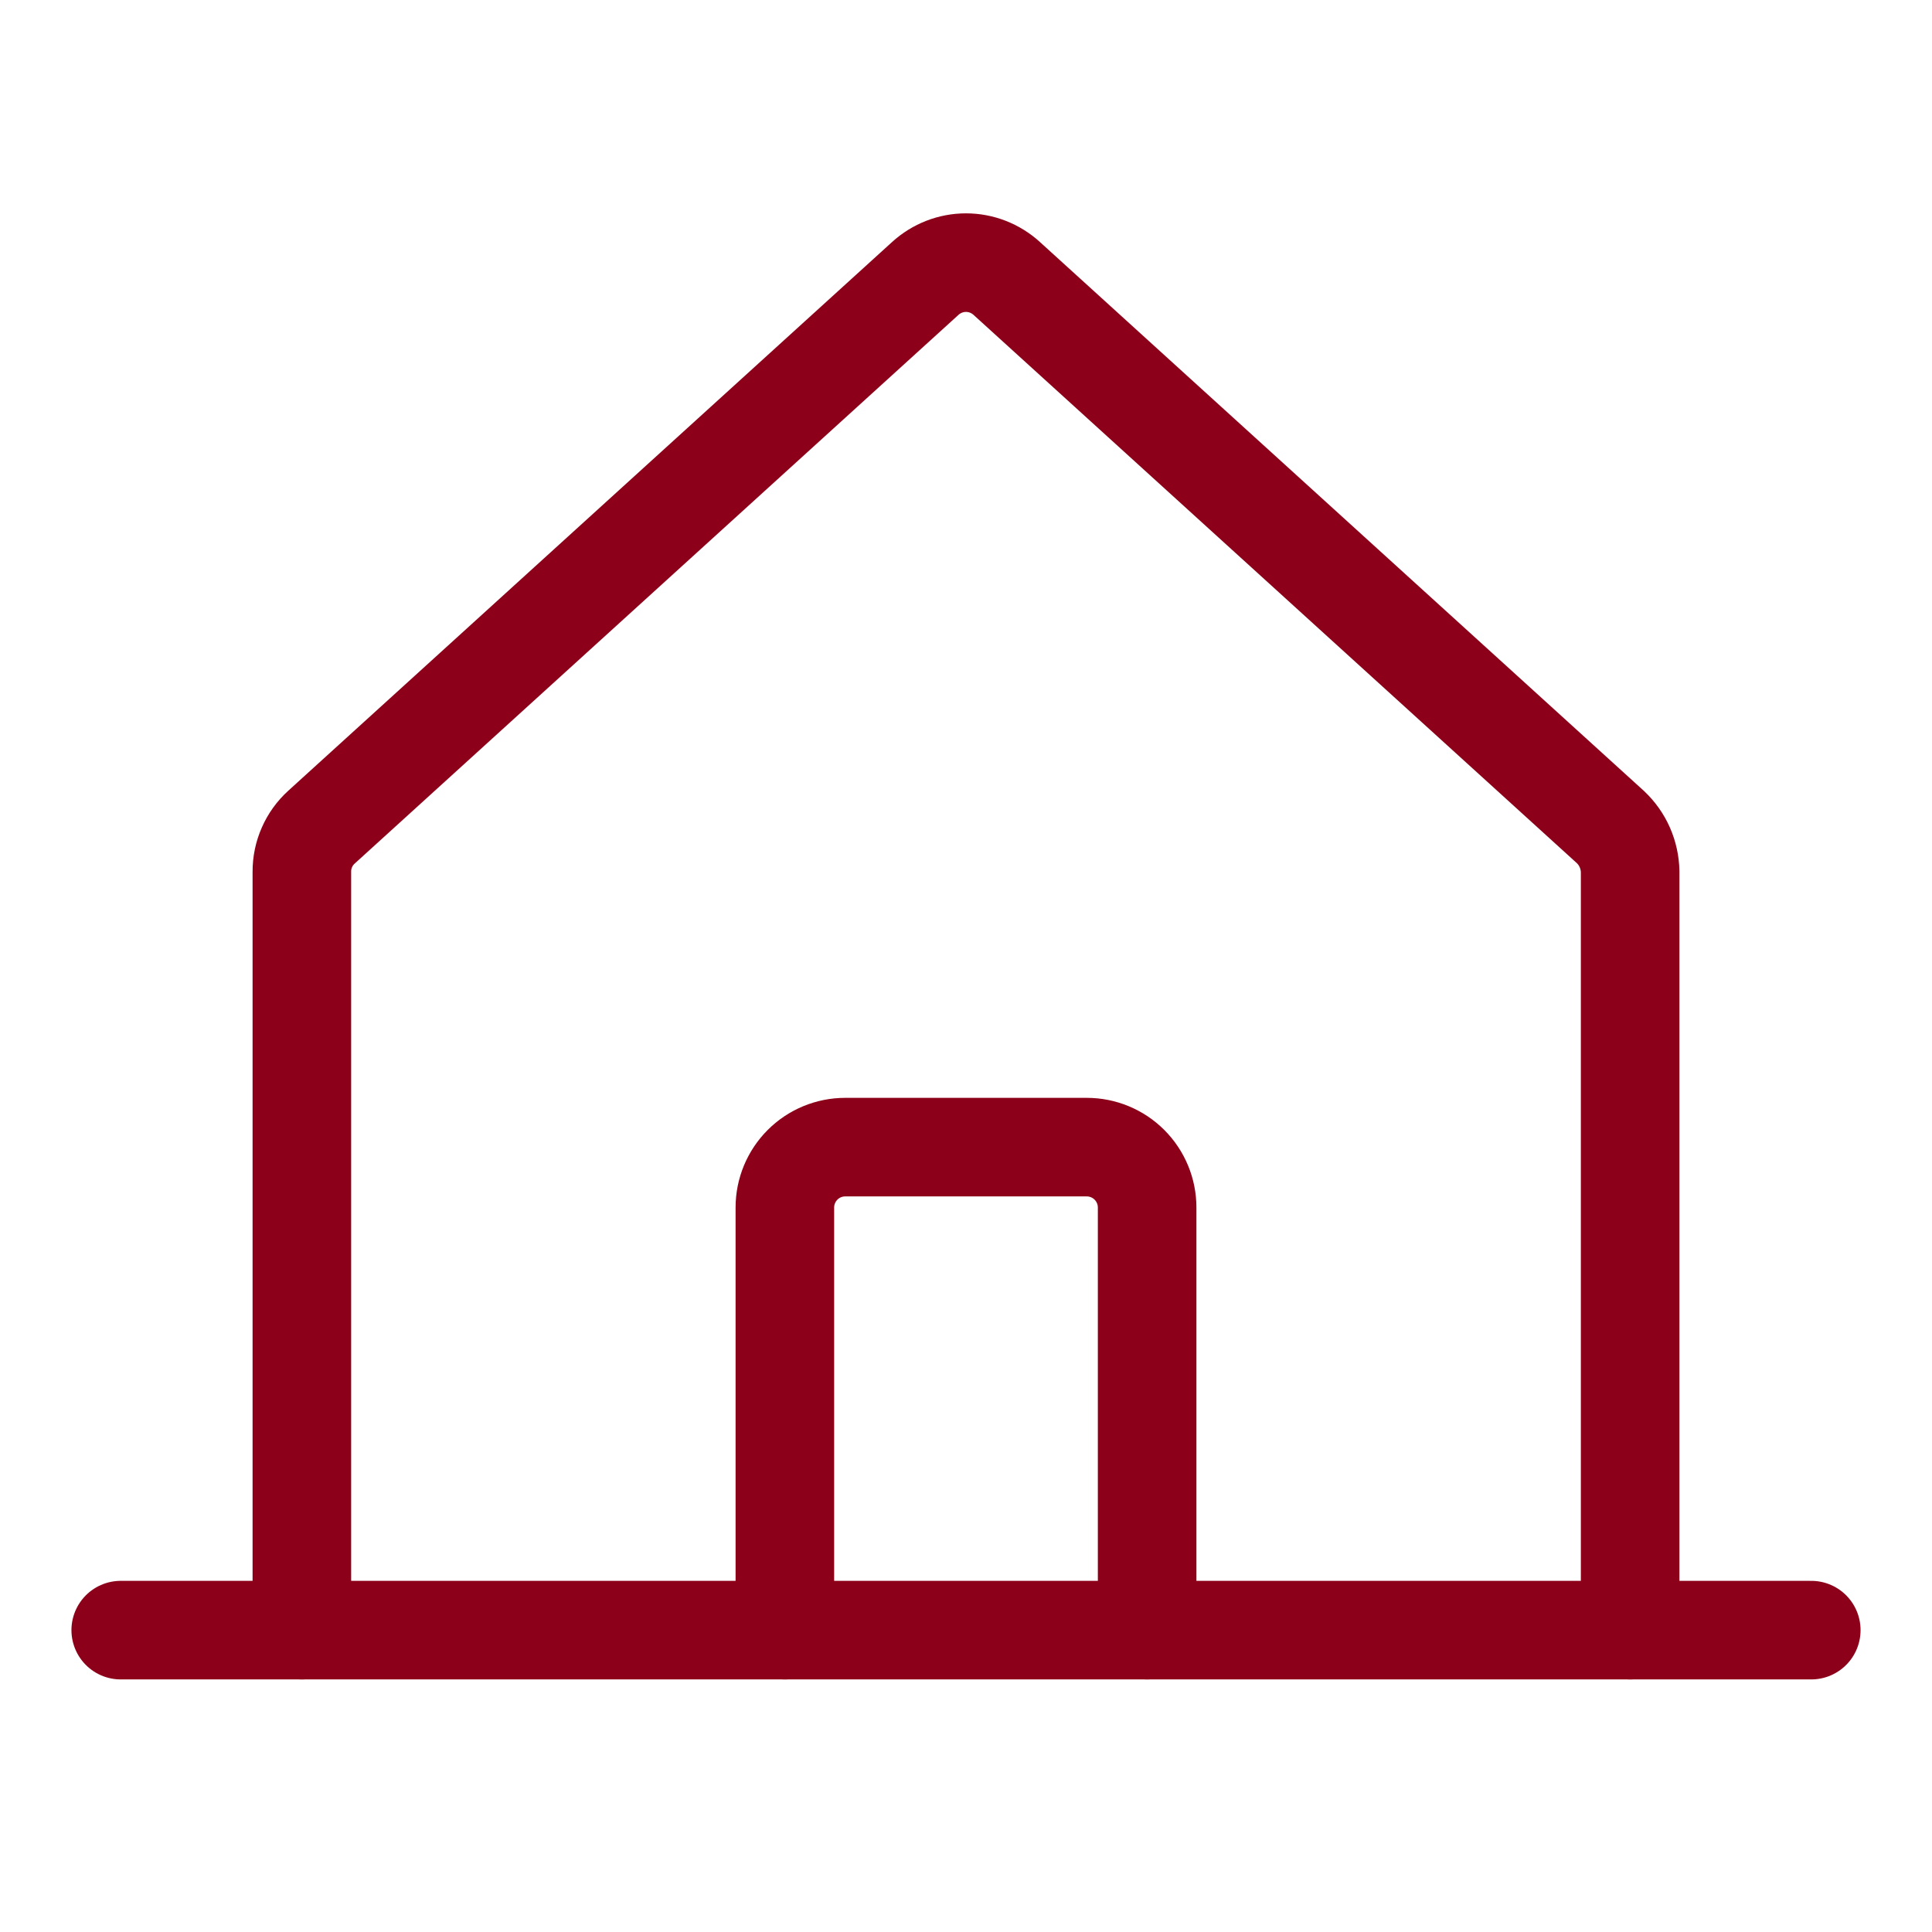 <svg width="49" height="49" viewBox="0 0 49 49" fill="none" xmlns="http://www.w3.org/2000/svg">
<path d="M41.344 41.344V22.107C41.34 21.895 41.294 21.686 41.209 21.492C41.124 21.299 41 21.124 40.846 20.978L25.534 7.063C25.251 6.805 24.883 6.661 24.5 6.661C24.117 6.661 23.749 6.805 23.466 7.063L8.154 20.978C7.996 21.121 7.87 21.295 7.785 21.49C7.699 21.684 7.655 21.895 7.656 22.107V41.344" stroke="#8C001A" stroke-width="2.5" stroke-linecap="round" stroke-linejoin="round"/>
<path d="M3.062 41.344H45.938" stroke="#8C001A" stroke-width="2.5" stroke-linecap="round" stroke-linejoin="round"/>
<path d="M29.094 41.344V30.625C29.094 30.219 28.932 29.829 28.645 29.542C28.358 29.255 27.969 29.094 27.562 29.094H21.438C21.031 29.094 20.642 29.255 20.355 29.542C20.068 29.829 19.906 30.219 19.906 30.625V41.344" stroke="#8C001A" stroke-width="2.5" stroke-linecap="round" stroke-linejoin="round"/>
</svg>
